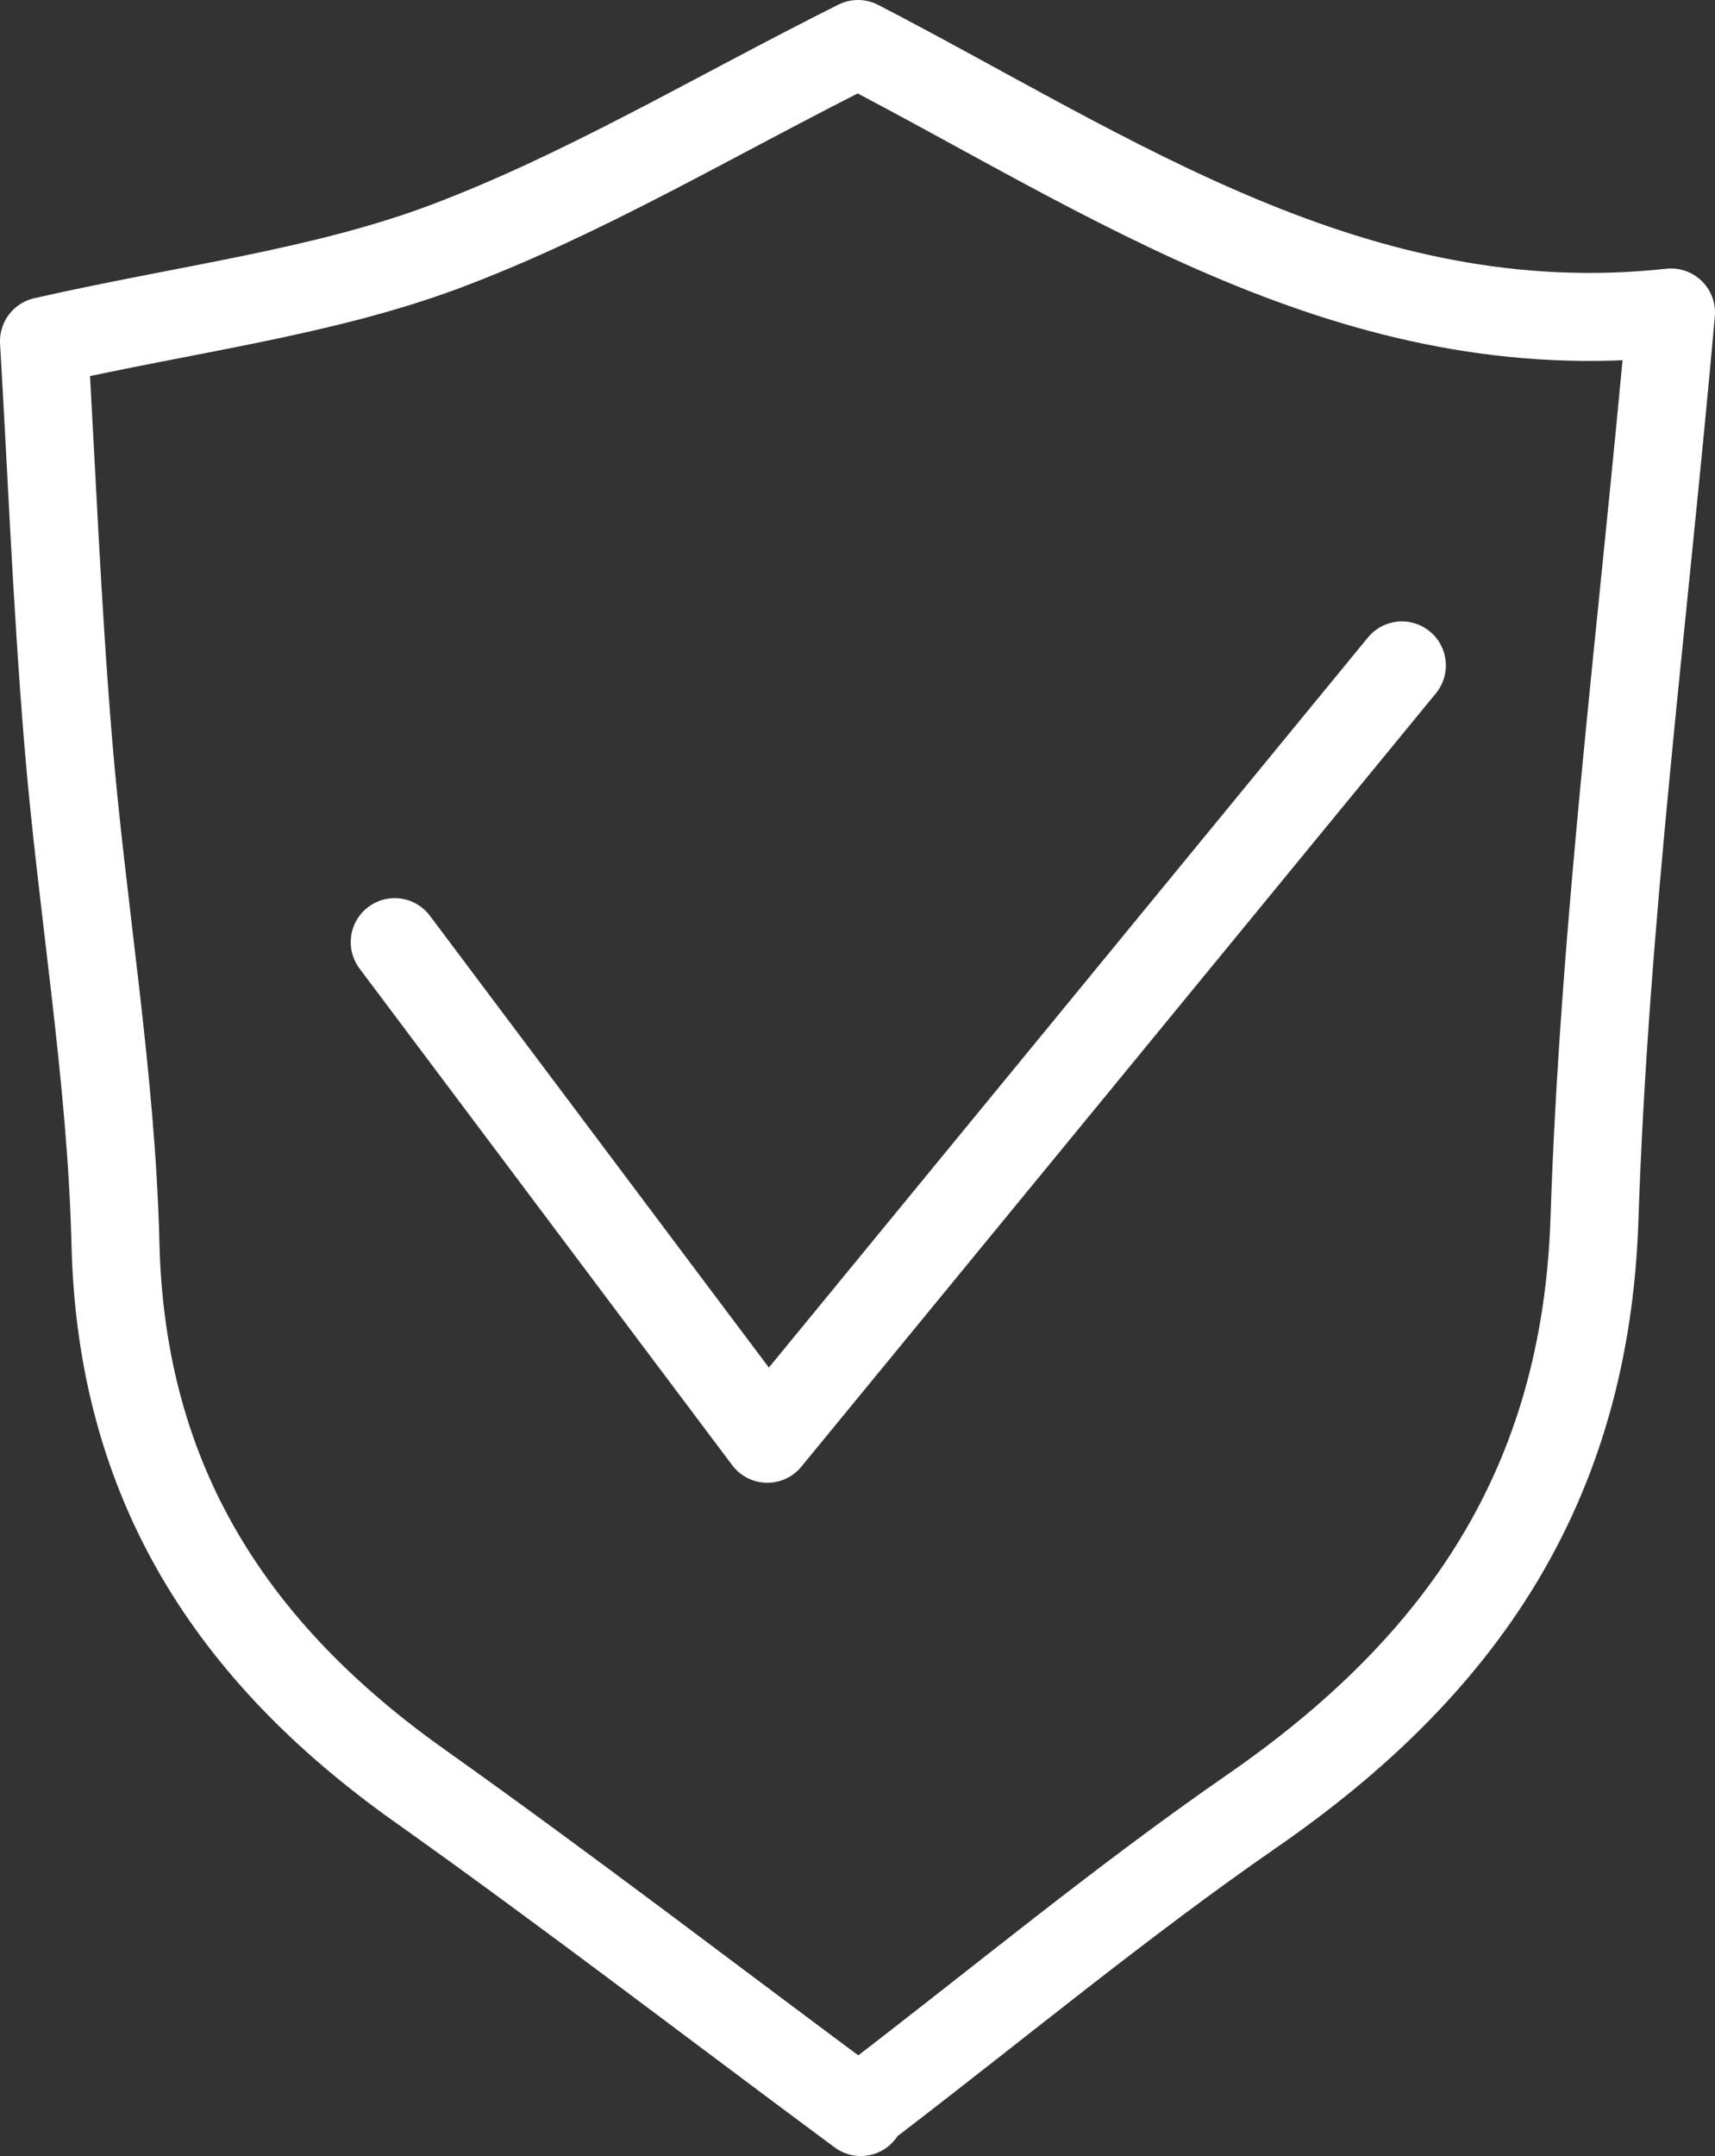 <?xml version="1.0" encoding="UTF-8"?> <svg xmlns="http://www.w3.org/2000/svg" width="39" height="49" fill="none"><rect width="100%" height="100%" fill="#333333" stroke="none"/><path stroke="#fff" stroke-linecap="round" stroke-linejoin="round" stroke-width="2" d="M31.88 15.123c-4.868 5.93-9.729 11.853-14.43 17.576-2.662-3.539-5.565-7.416-8.474-11.287m10.879 26.302c2.863-2.19 5.646-4.5 8.606-6.547 4.758-3.287 7.598-7.393 7.798-13.46C36.483 20.933 37.37 14.18 38 7.102 30.814 7.884 25.232 3.96 19.512 1c-3.281 1.641-6.242 3.425-9.42 4.614C7.298 6.654 4.252 7.015 1 7.753c.166 2.807.292 5.952.55 9.09.315 3.82.985 7.623 1.076 11.436.132 5.42 2.645 9.275 6.917 12.305 3.39 2.407 6.688 4.94 10.031 7.416"></path></svg> 